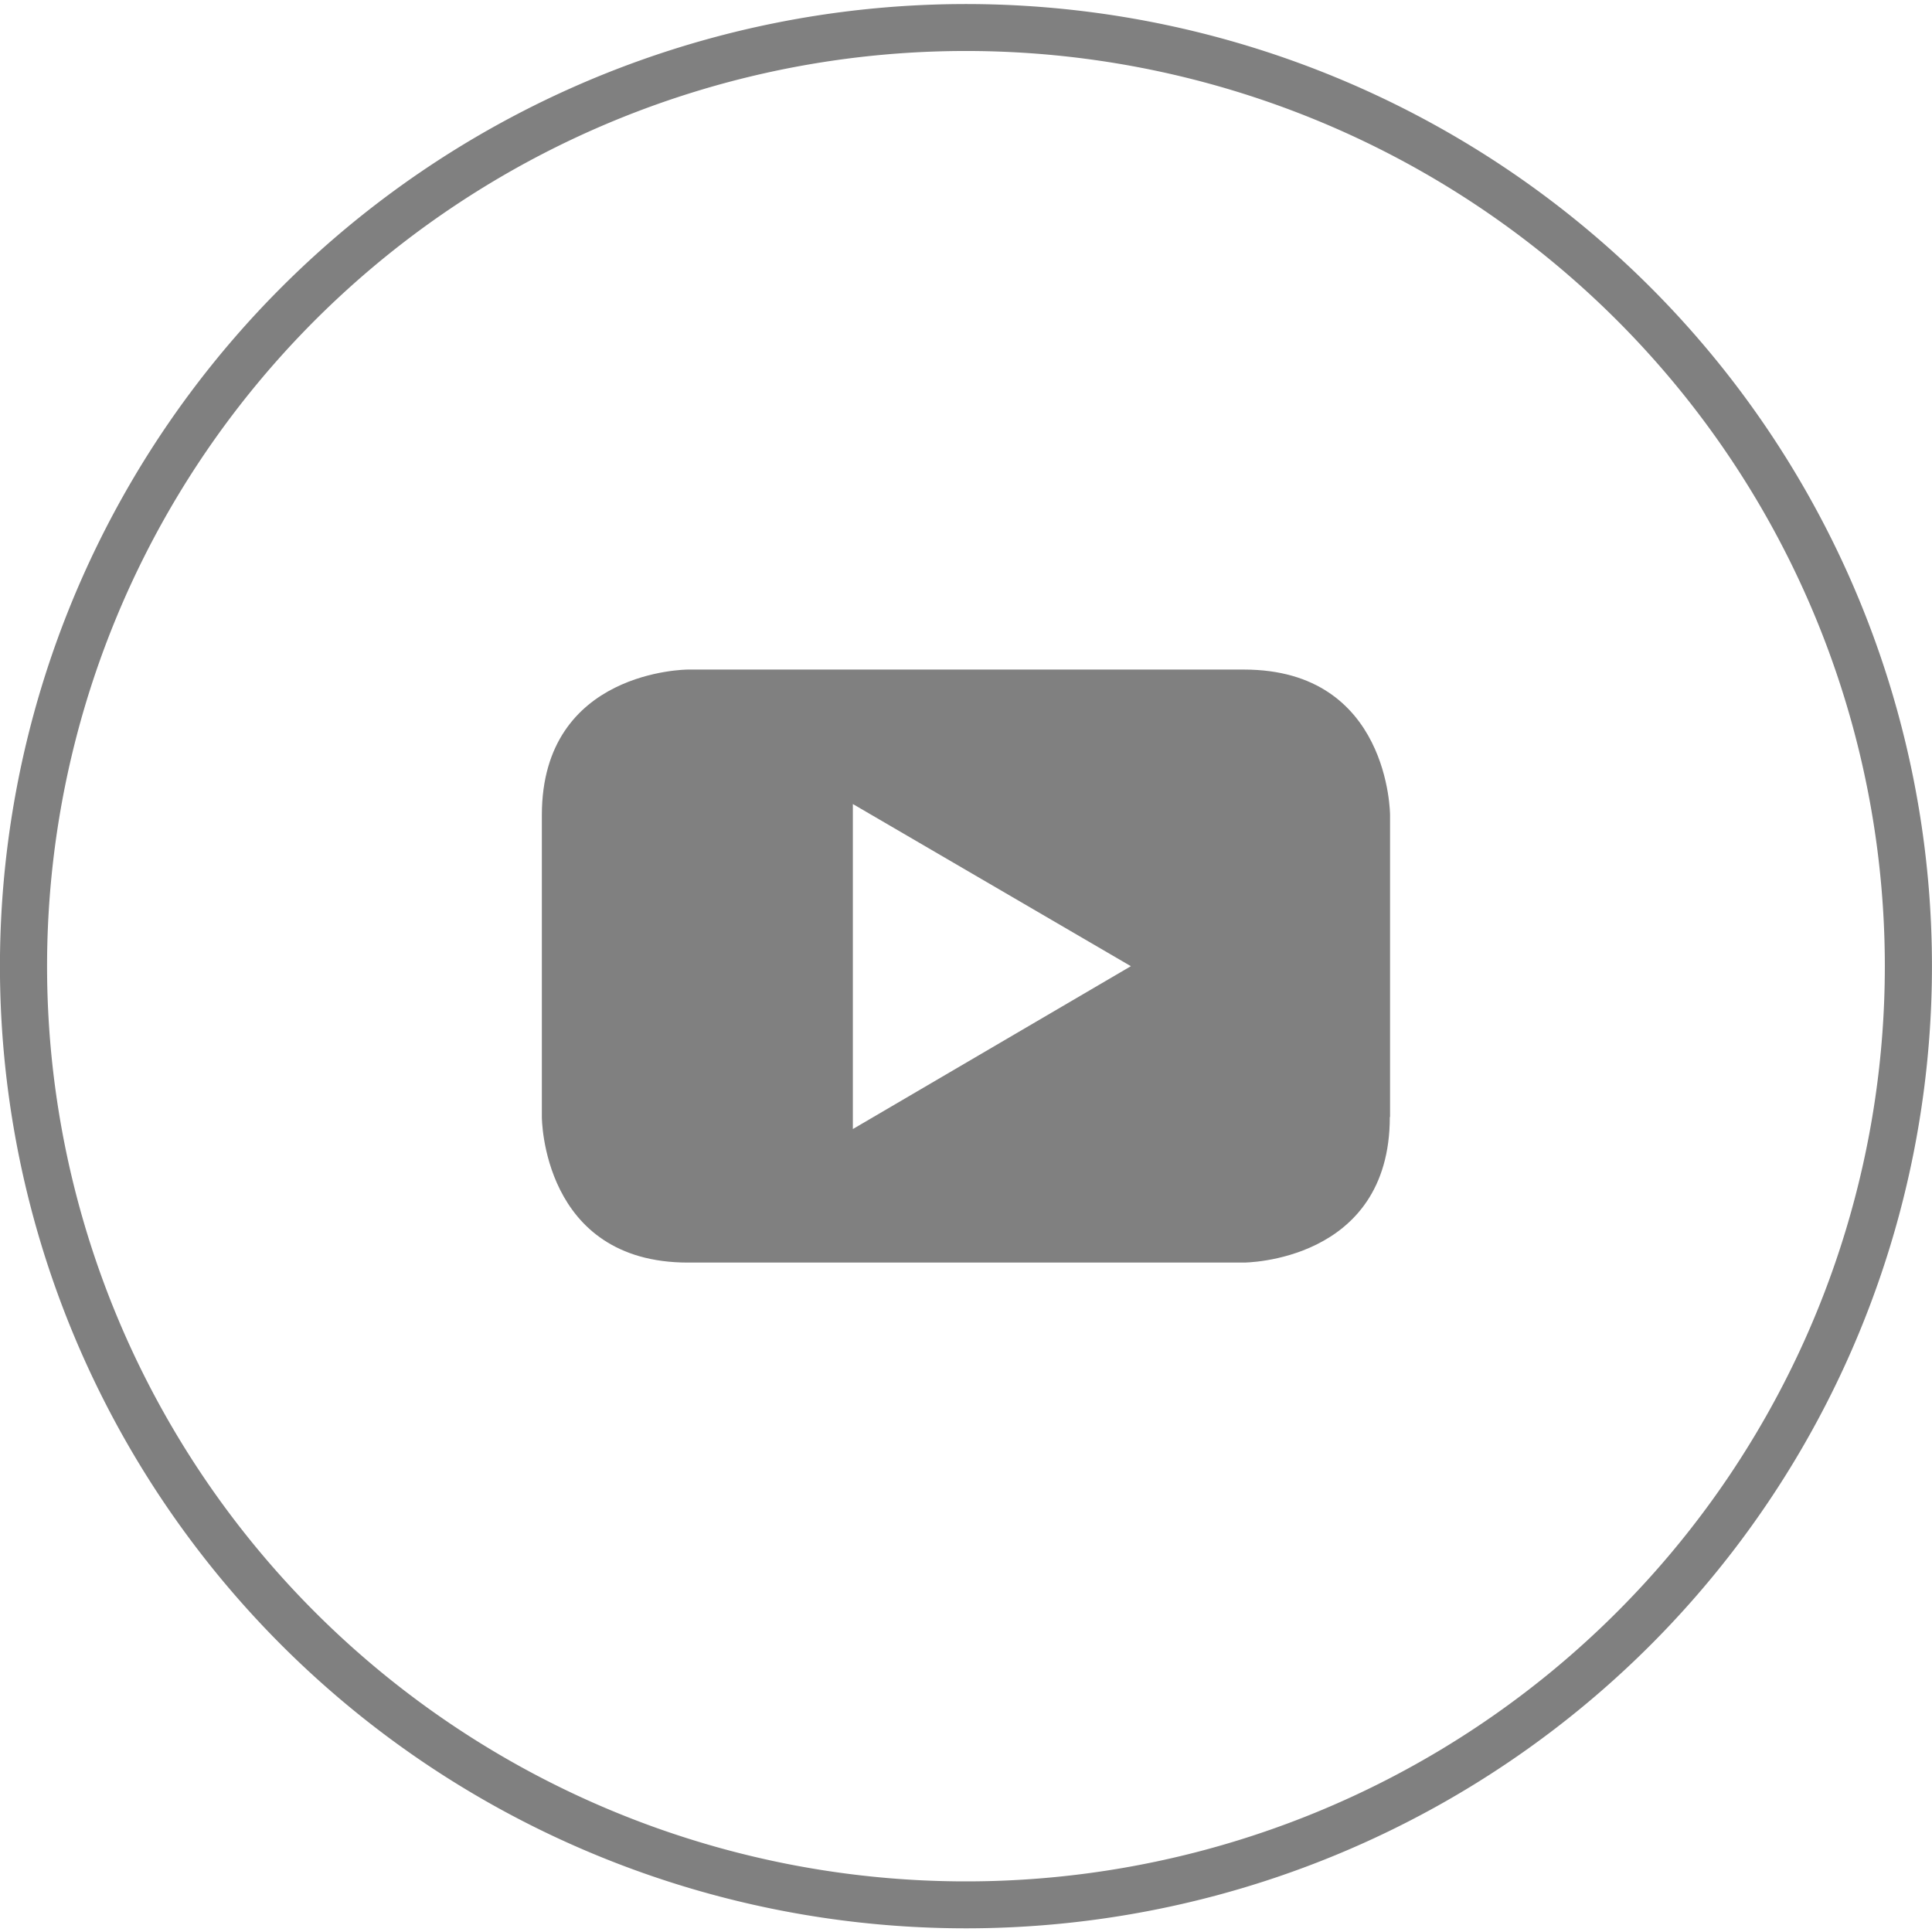 <?xml version="1.0" encoding="UTF-8" standalone="no"?>
<svg
   xmlns:dc="http://purl.org/dc/elements/1.1/"
   xmlns:cc="http://creativecommons.org/ns#"
   xmlns:rdf="http://www.w3.org/1999/02/22-rdf-syntax-ns#"
   xmlns:svg="http://www.w3.org/2000/svg"
   xmlns="http://www.w3.org/2000/svg"
   xmlns:sodipodi="http://sodipodi.sourceforge.net/DTD/sodipodi-0.dtd"
   xmlns:inkscape="http://www.inkscape.org/namespaces/inkscape"
   viewBox="0 0 82 82"
   version="1.1"
   id="svg14"
   sodipodi:docname="YouTube 2.svg"
   inkscape:version="1.0.2 (e86c870879, 2021-01-15)">
  <sodipodi:namedview
     pagecolor="#ffffff"
     bordercolor="#666666"
     borderopacity="1"
     objecttolerance="10"
     gridtolerance="10"
     guidetolerance="10"
     inkscape:pageopacity="0"
     inkscape:pageshadow="2"
     inkscape:window-width="1427"
     inkscape:window-height="666"
     id="namedview16"
     showgrid="false"
     inkscape:zoom="2.5457317"
     inkscape:cx="52.168809"
     inkscape:cy="55.620389"
     inkscape:window-x="0"
     inkscape:window-y="0"
     inkscape:window-maximized="0"
     inkscape:current-layer="svg14" />
  <defs
     id="defs4">
    <style
       id="style2">.cls-1{fill:#fff;}</style>
    <filter
       inkscape:collect="always"
       style="color-interpolation-filters:sRGB"
       id="filter855"
       x="-1.92e-05"
       width="1"
       y="-1.92e-05"
       height="1">
      <feGaussianBlur
         inkscape:collect="always"
         stdDeviation="0.001"
         id="feGaussianBlur857" />
    </filter>
  </defs>
  <title
     id="title6">YouTube 2</title>
  <g
     id="Layer_2"
     data-name="Layer 2"
     style="filter:url(#filter855);fill:#808080;fill-opacity:1"
     transform="matrix(1,0,0,0.996,-0.002,0.172)">
    <g
       id="Icons"
       style="fill:#808080;fill-opacity:1">
      <path
         class="cls-1"
         d="M 41,82 A 41,41 0 1 1 82,41 41,41 0 0 1 41,82 Z M 41,2 A 39,39 0 1 0 80,41 39,39 0 0 0 41,2 Z"
         id="path8"
         style="fill:#808080;fill-opacity:1" />
      <path
         class="cls-1"
         d="M 48,41 36.2,47.94 V 34.09 Z m 11,6.42 V 34.56 c 0,0 0,-6.2 -6.2,-6.2 H 29.2 c 0,0 -6.2,0 -6.2,6.2 v 12.87 c 0,0 0,6.2 6.2,6.2 h 23.59 c 0,0 6.2,0 6.2,-6.2"
         id="path10"
         style="fill:#808080;fill-opacity:1" />
    </g>
  </g>
</svg>
